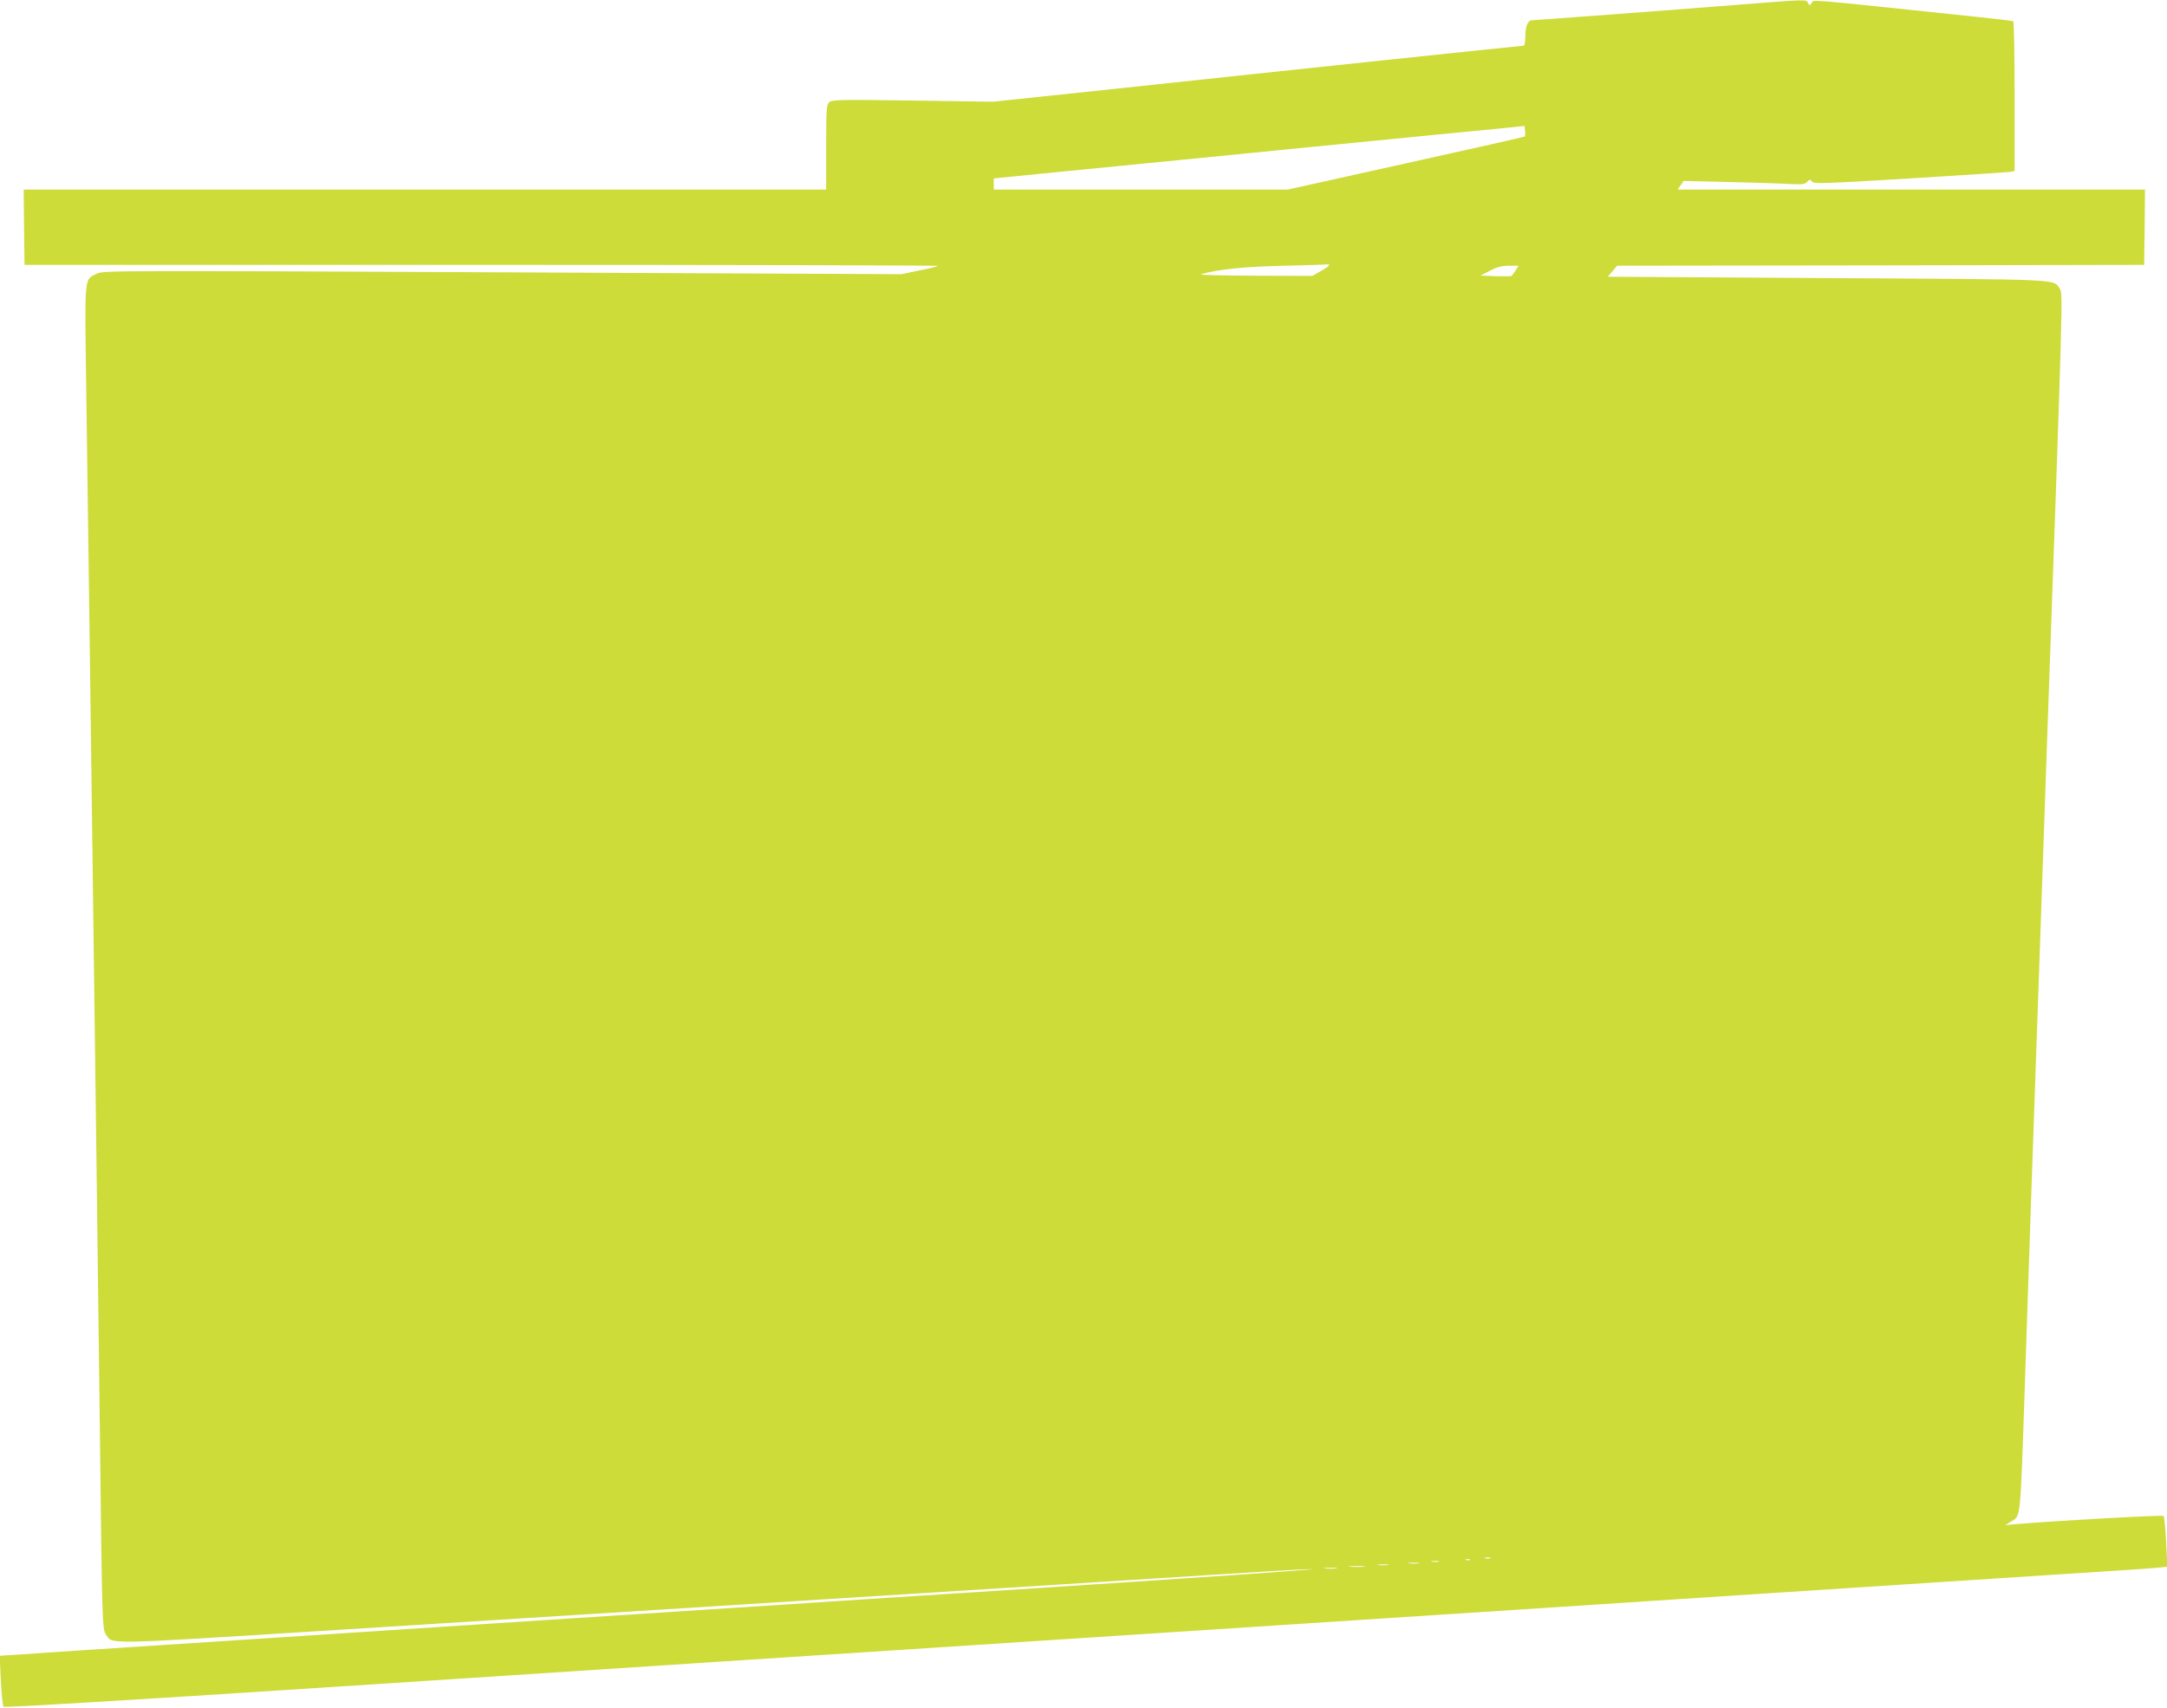 <?xml version="1.0" standalone="no"?>
<!DOCTYPE svg PUBLIC "-//W3C//DTD SVG 20010904//EN"
 "http://www.w3.org/TR/2001/REC-SVG-20010904/DTD/svg10.dtd">
<svg version="1.0" xmlns="http://www.w3.org/2000/svg"
 width="1280pt" height="1009pt" viewBox="0 0 1280 1009"
 preserveAspectRatio="xMidYMid meet">
<g transform="translate(0,1009) scale(0.1,-0.1)"
fill="#cddc39" stroke="none">
<path d="M10240 10060 c-362 -29 -1180 -90 -1192 -90 -23 0 -38 -36 -38 -91 0
-35 -4 -59 -11 -59 -12 0 -1400 -146 -2424 -256 l-710 -75 -476 7 c-438 6
-477 5 -492 -11 -15 -14 -17 -45 -17 -266 l0 -249 -2370 0 -2370 0 2 -222 3
-223 2702 0 c1486 0 2699 -3 2695 -6 -4 -3 -54 -16 -112 -27 l-105 -22 -2357
11 c-2286 11 -2358 10 -2394 -7 -79 -40 -74 12 -64 -729 5 -363 14 -1020 20
-1460 15 -1147 29 -2220 40 -3065 5 -404 14 -1122 20 -1595 13 -1117 14 -1159
35 -1191 39 -60 -22 -61 1213 16 1238 78 2967 186 3577 225 215 13 714 45
1110 70 396 25 823 52 948 60 125 8 249 14 275 14 50 -1 -587 -45 -1878 -129
-432 -28 -850 -55 -930 -60 -80 -6 -424 -28 -765 -50 -688 -45 -1131 -73
-1920 -125 -291 -19 -739 -48 -995 -65 -650 -42 -1059 -69 -1169 -77 l-93 -6
7 -146 c4 -80 11 -150 16 -155 5 -6 750 39 1886 113 1033 67 2078 136 2323
152 431 28 874 57 1828 119 251 16 1011 66 1687 110 677 44 1436 94 1688 110
251 17 664 43 917 60 253 16 667 43 920 60 253 16 668 43 923 60 254 16 495
32 535 36 l74 7 -7 146 c-4 80 -11 150 -15 154 -6 7 -636 -28 -870 -48 l-65
-6 30 19 c63 40 57 -22 86 827 19 581 49 1457 69 2015 6 157 19 544 30 860 11
316 25 706 30 865 97 2728 96 2690 76 2720 -37 57 24 54 -1377 62 l-1292 8 27
32 28 33 1556 2 1557 3 3 223 2 222 -1380 0 -1381 0 18 25 18 26 250 -6 c138
-3 298 -8 356 -11 92 -5 108 -4 123 11 15 16 18 16 29 2 11 -14 72 -12 582 19
314 19 580 37 593 39 l22 5 0 440 c0 241 -4 441 -8 444 -5 3 -96 14 -203 25
-1055 111 -972 104 -987 84 -12 -17 -14 -17 -23 0 -12 21 8 22 -439 -13z
m-1233 -776 c-2 -3 -318 -74 -702 -159 l-698 -155 -869 0 -868 0 0 33 0 33
433 43 c237 23 608 60 822 81 215 22 669 66 1010 100 341 33 676 67 745 73
l125 13 3 -29 c2 -16 1 -31 -1 -33z m-1157 -761 c0 -5 -22 -20 -49 -35 l-49
-28 -343 1 c-206 1 -332 4 -314 9 102 29 257 45 495 50 140 3 256 7 258 8 1 1
2 -1 2 -5z m1103 -30 c-10 -16 -21 -30 -24 -33 -4 -3 -47 -3 -95 -2 l-89 4 55
28 c41 22 69 29 113 30 l57 0 -17 -27z m-150 -7610 c-7 -2 -21 -2 -30 0 -10 3
-4 5 12 5 17 0 24 -2 18 -5z m-120 -10 c-7 -2 -19 -2 -25 0 -7 3 -2 5 12 5 14
0 19 -2 13 -5z m-185 -10 c-10 -2 -28 -2 -40 0 -13 2 -5 4 17 4 22 1 32 -1 23
-4z m-120 -10 c-16 -2 -40 -2 -55 0 -16 2 -3 4 27 4 30 0 43 -2 28 -4z m-180
-10 c-16 -2 -40 -2 -55 0 -16 2 -3 4 27 4 30 0 43 -2 28 -4z m-140 -10 c-21
-2 -57 -2 -80 0 -24 2 -7 4 37 4 44 0 63 -2 43 -4z m-165 -10 c-18 -2 -48 -2
-65 0 -18 2 -4 4 32 4 36 0 50 -2 33 -4z"/>
</g>
</svg>
